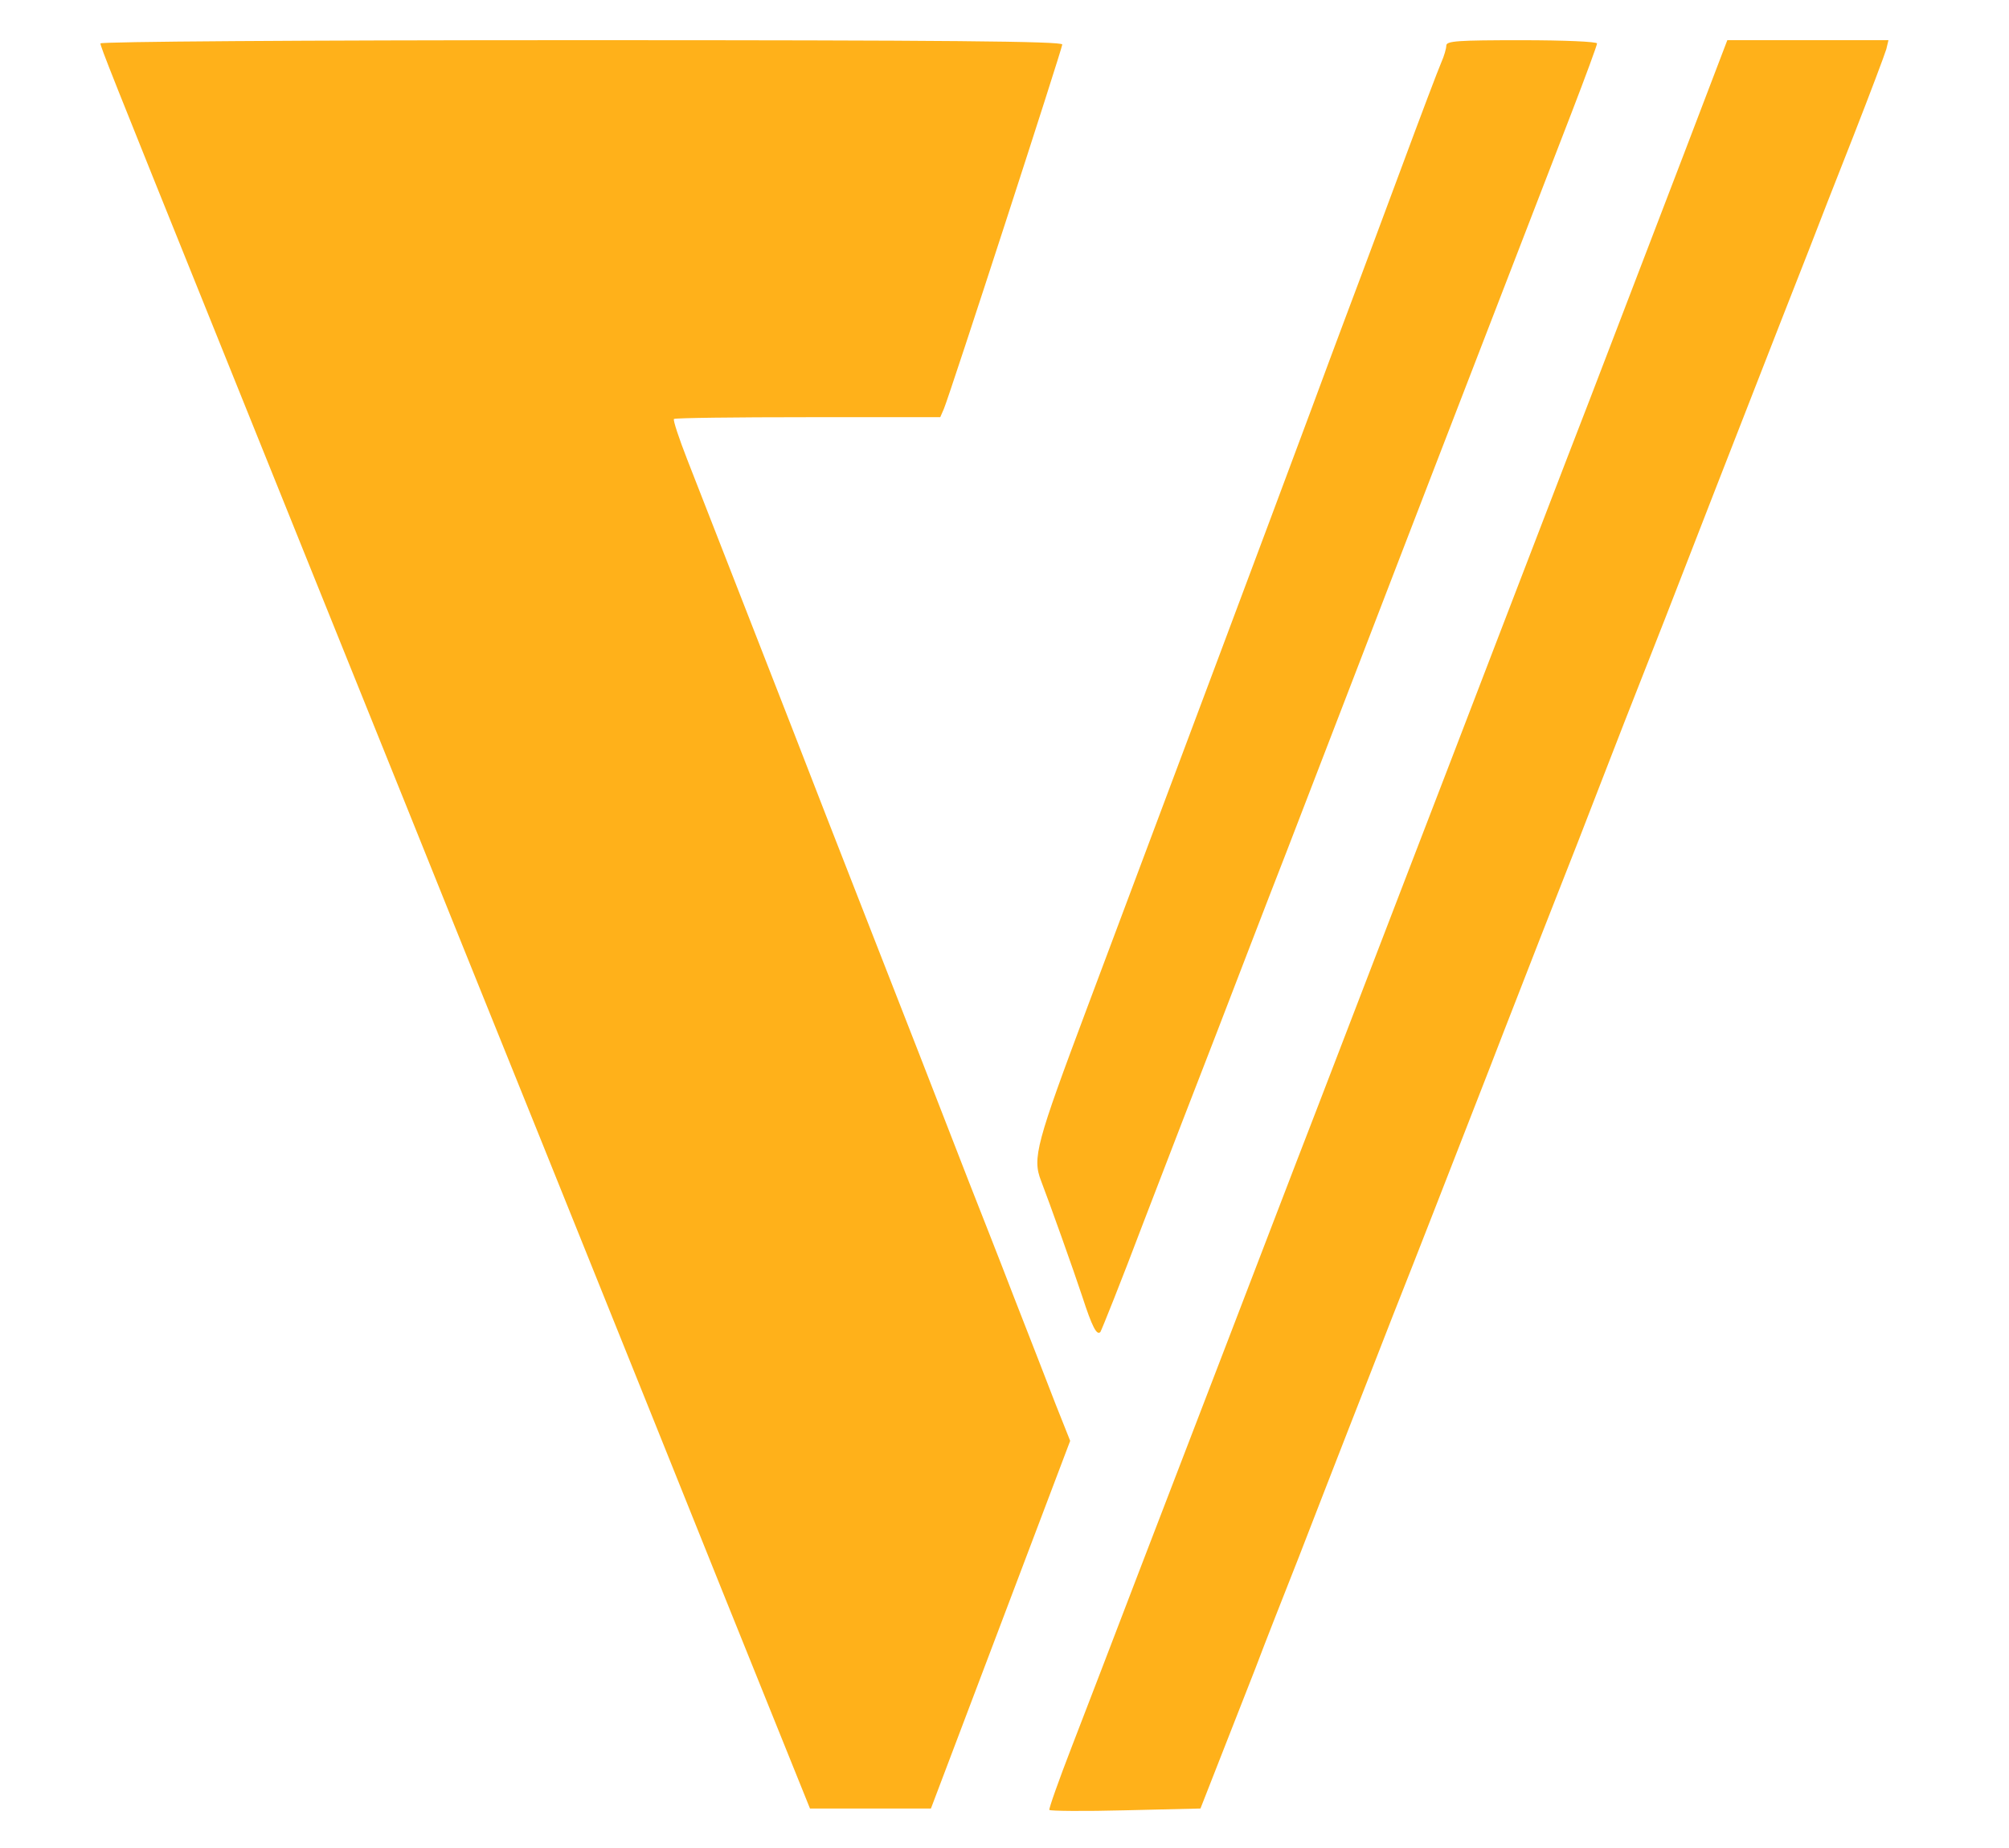 <svg width="100" height="92" viewBox="0 0 100 92" fill="none" xmlns="http://www.w3.org/2000/svg">
<path d="M5 2.161C5 2.322 5.482 3.538 10.77 16.658C12.092 19.947 14.271 25.345 15.594 28.634C16.916 31.923 19.023 37.142 20.256 40.199C21.489 43.273 23.507 48.279 24.74 51.335C25.973 54.374 27.973 59.361 29.206 62.417C30.939 66.707 33.94 74.197 35.959 79.22C36.012 79.363 37.031 81.865 38.192 84.761L40.318 90.034H43.337H46.338L49.804 80.882L53.269 71.73L52.537 69.889C52.144 68.87 51.215 66.475 50.465 64.562C49.732 62.65 48.714 60.076 48.231 58.843C47.749 57.609 46.624 54.713 45.73 52.408C42.854 45.061 42.158 43.256 41.086 40.521C40.085 37.929 39.192 35.641 36.316 28.276C35.566 26.364 34.619 23.933 34.208 22.878C33.797 21.824 33.493 20.912 33.547 20.858C33.601 20.805 36.602 20.769 40.228 20.769H46.802L46.981 20.358C47.303 19.589 52.876 2.412 52.876 2.215C52.876 2.054 47.106 2 28.938 2C14.736 2 5 2.072 5 2.161Z" fill="#FFB11A"/>
<path d="M71.991 2.27C71.991 2.413 71.884 2.789 71.741 3.11C71.598 3.432 70.705 5.792 69.758 8.348C68.811 10.904 67.918 13.281 67.793 13.621C67.668 13.96 66.525 16.981 65.292 20.324C63.059 26.33 59.039 37.037 54.145 50.086C51.572 56.949 51.376 57.647 51.822 58.791C52.215 59.809 53.448 63.259 53.877 64.564C54.359 66.048 54.591 66.495 54.77 66.316C54.824 66.244 55.806 63.795 56.914 60.864C58.039 57.932 59.682 53.678 60.558 51.426C61.433 49.156 62.987 45.098 64.041 42.399C65.078 39.7 66.775 35.303 67.793 32.657C68.811 29.994 70.508 25.615 71.544 22.916C73.974 16.624 76.618 9.778 78.226 5.613C78.922 3.807 79.494 2.252 79.494 2.163C79.494 2.074 77.868 2.002 75.743 2.002C72.563 2.002 71.991 2.038 71.991 2.27Z" fill="#FFB11A"/>
<path d="M83.817 7.666C82.621 10.794 80.513 16.282 79.137 19.875C77.743 23.468 75.671 28.884 74.492 31.94C73.331 34.979 71.312 40.216 70.026 43.559C68.74 46.901 66.739 52.121 65.56 55.178C64.381 58.216 62.38 63.454 61.094 66.796C59.808 70.139 57.807 75.358 56.628 78.415C55.467 81.454 53.984 85.315 53.341 86.977C52.698 88.639 52.198 90.051 52.233 90.105C52.269 90.159 53.984 90.177 56.021 90.123L59.754 90.034L60.665 87.71C61.166 86.423 61.987 84.331 62.487 83.062C62.97 81.775 63.952 79.291 64.649 77.521C65.328 75.751 66.436 72.927 67.079 71.265C67.74 69.585 68.74 67.011 69.312 65.545C69.901 64.061 70.812 61.738 71.348 60.361C71.884 58.985 73.135 55.767 74.135 53.211C75.118 50.655 76.261 47.76 76.636 46.776C77.029 45.793 77.869 43.612 78.53 41.95C79.173 40.27 80.227 37.589 80.852 35.962C81.495 34.335 82.406 32.012 82.888 30.778C83.371 29.545 84.496 26.649 85.389 24.343C88.623 16.049 89.337 14.226 90.034 12.457C90.409 11.473 91.41 8.917 92.249 6.79C93.089 4.645 93.821 2.697 93.893 2.447L94 2H89.998H85.979L83.817 7.666Z" fill="#FFB11A"/>
</svg>
